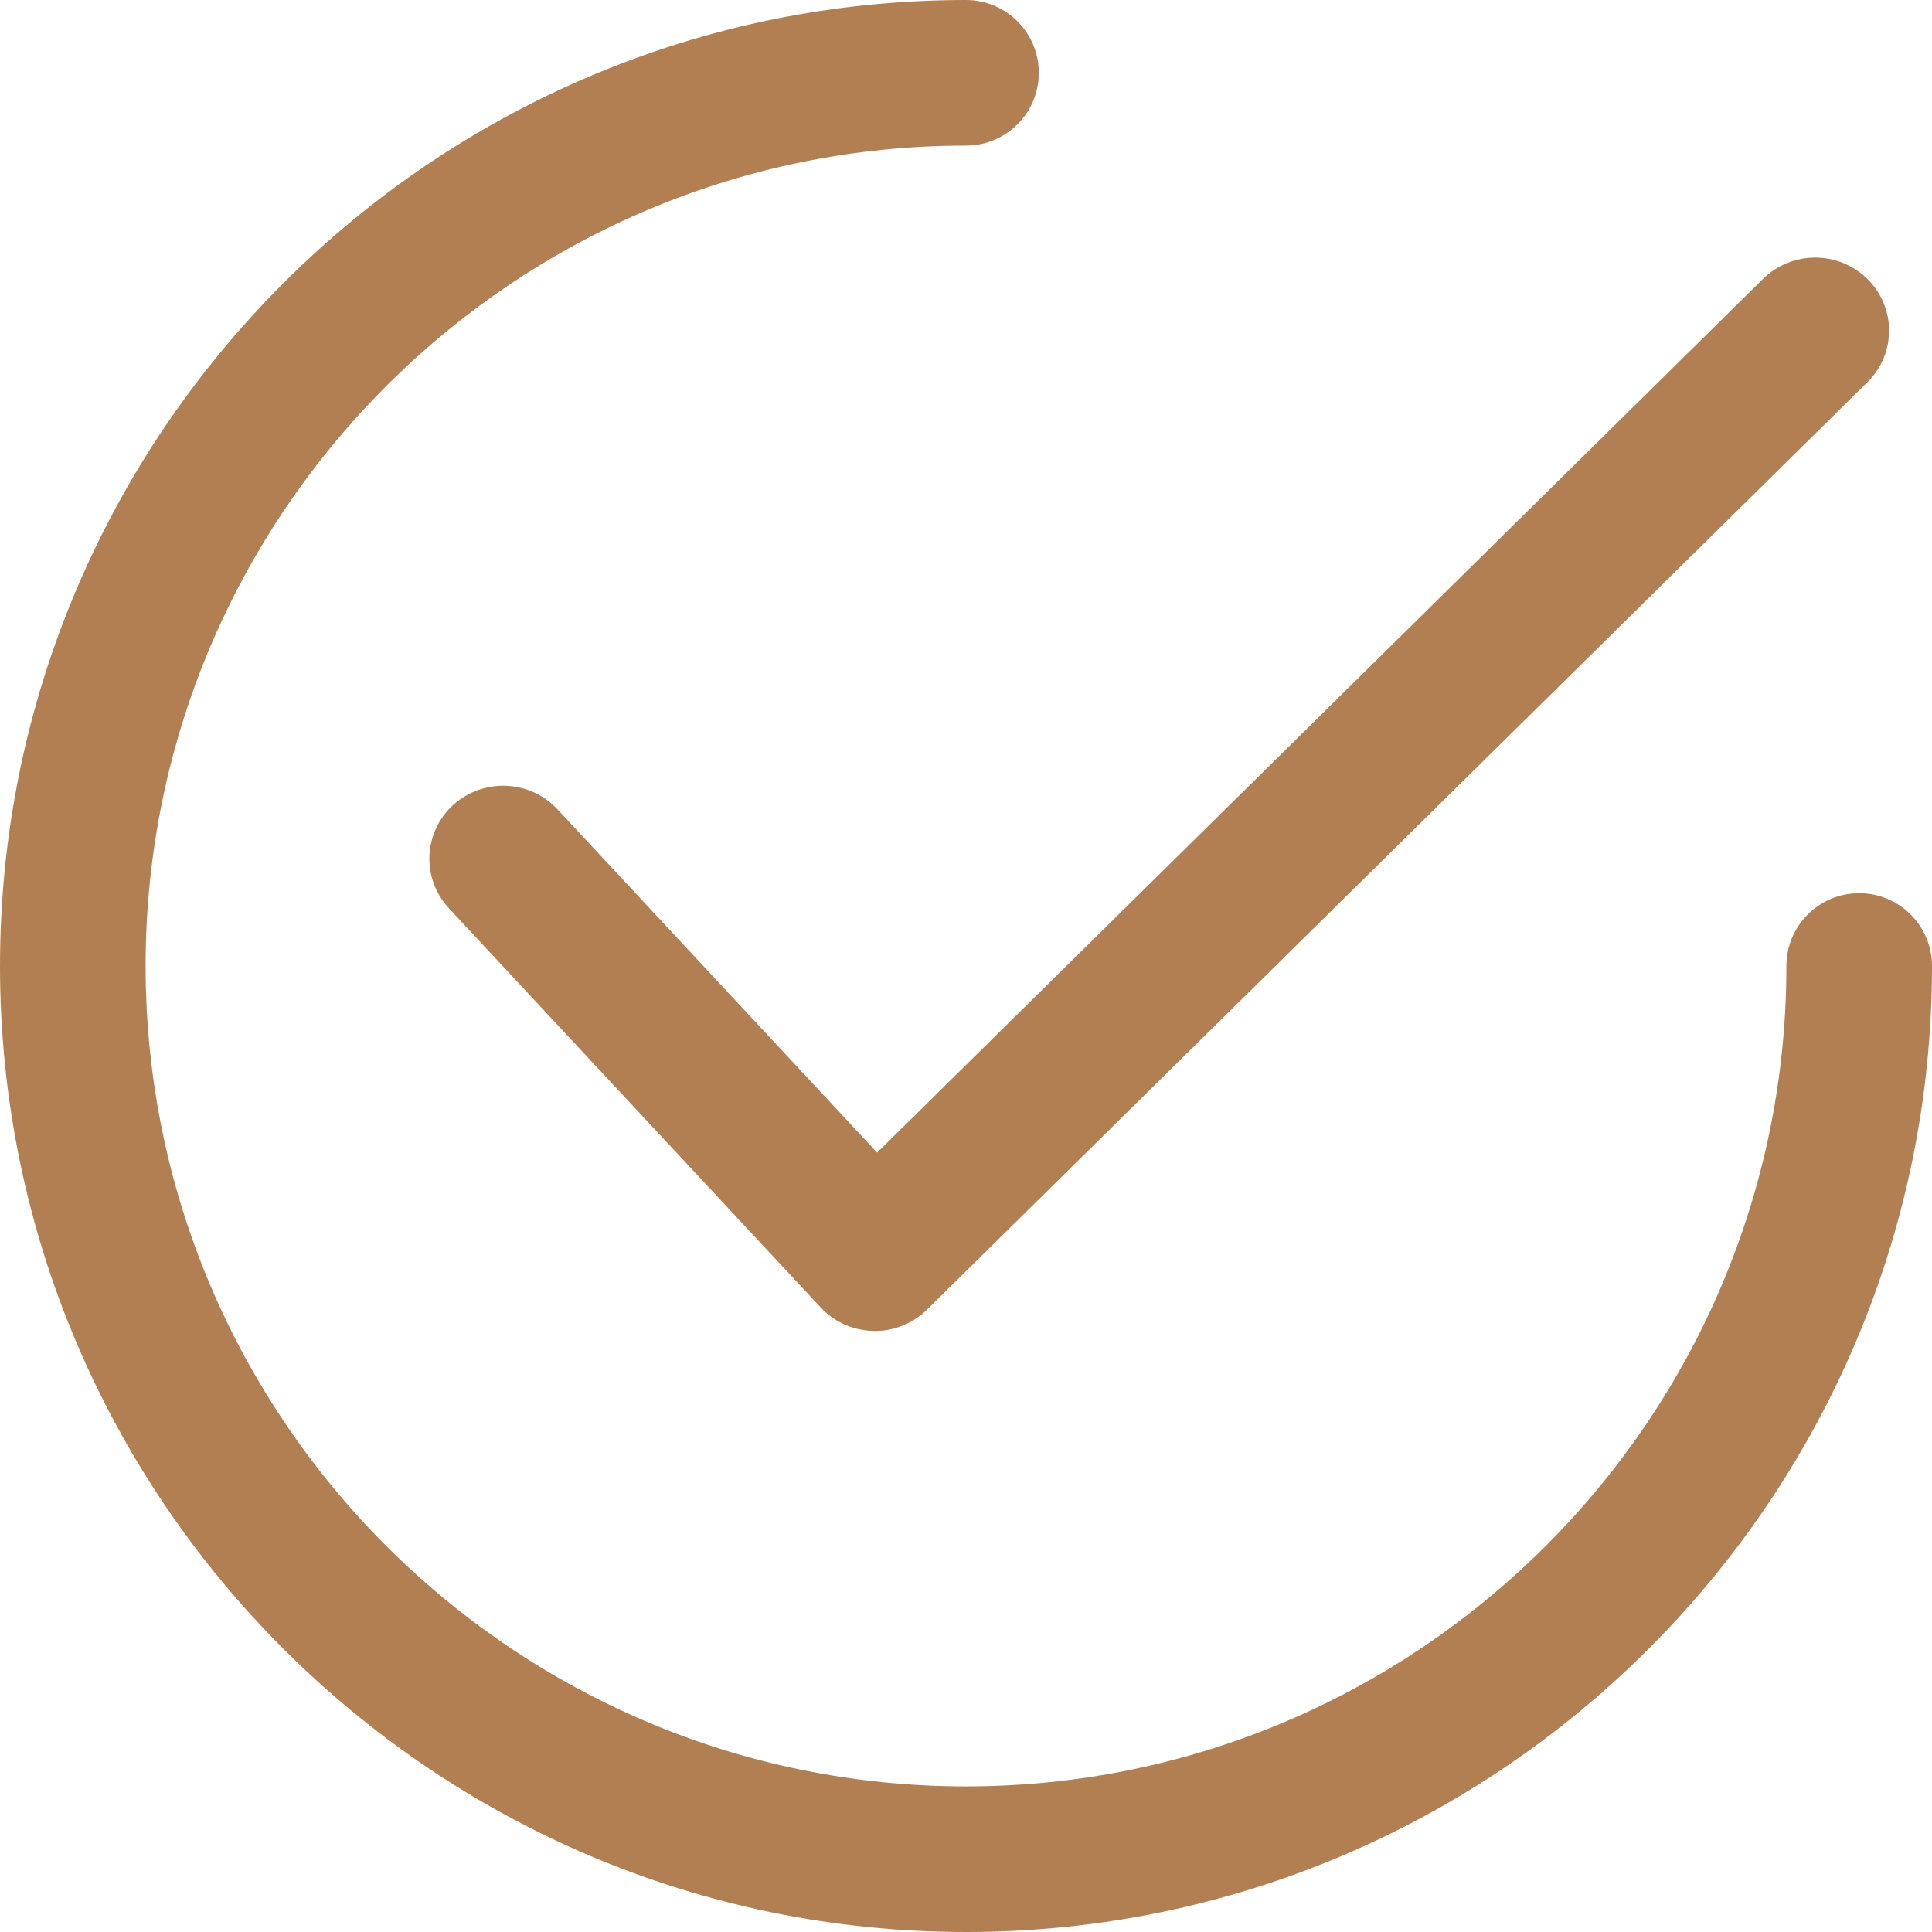 <?xml version="1.0" encoding="UTF-8"?>
<svg width="22px" height="22px" viewBox="0 0 22 22" version="1.1" xmlns="http://www.w3.org/2000/svg" xmlns:xlink="http://www.w3.org/1999/xlink">
    <title>Group 7</title>
    <g id="Desktop-v2" stroke="none" stroke-width="1" fill="none" fill-rule="evenodd">
        <g id="Showtuin" transform="translate(-155, -901)" fill="#B27F53" fill-rule="nonzero">
            <g id="Group-2-Copy" transform="translate(155, 898)">
                <g id="Group-7" transform="translate(0, 3)">
                    <path d="M21.266,3.178 C20.937,2.852 20.405,2.852 20.076,3.176 L9.988,13.125 L6.348,9.216 C6.034,8.878 5.502,8.856 5.16,9.167 C4.819,9.478 4.797,10.004 5.111,10.342 L9.344,14.887 C9.499,15.054 9.716,15.151 9.945,15.155 C9.951,15.156 9.957,15.156 9.962,15.156 C10.185,15.156 10.399,15.068 10.556,14.913 L21.264,4.353 C21.593,4.029 21.594,3.503 21.266,3.178 Z" id="Path"></path>
                    <path d="M21.171,10.171 C20.713,10.171 20.342,10.542 20.342,11 C20.342,16.151 16.151,20.342 11,20.342 C5.849,20.342 1.658,16.151 1.658,11 C1.658,5.849 5.849,1.658 11,1.658 C11.458,1.658 11.829,1.287 11.829,0.829 C11.829,0.371 11.458,0 11,0 C4.935,0 0,4.935 0,11 C0,17.065 4.935,22 11,22 C17.065,22 22,17.065 22,11 C22,10.542 21.629,10.171 21.171,10.171 Z" id="Path"></path>
                </g>
            </g>
        </g>
    </g>
</svg>